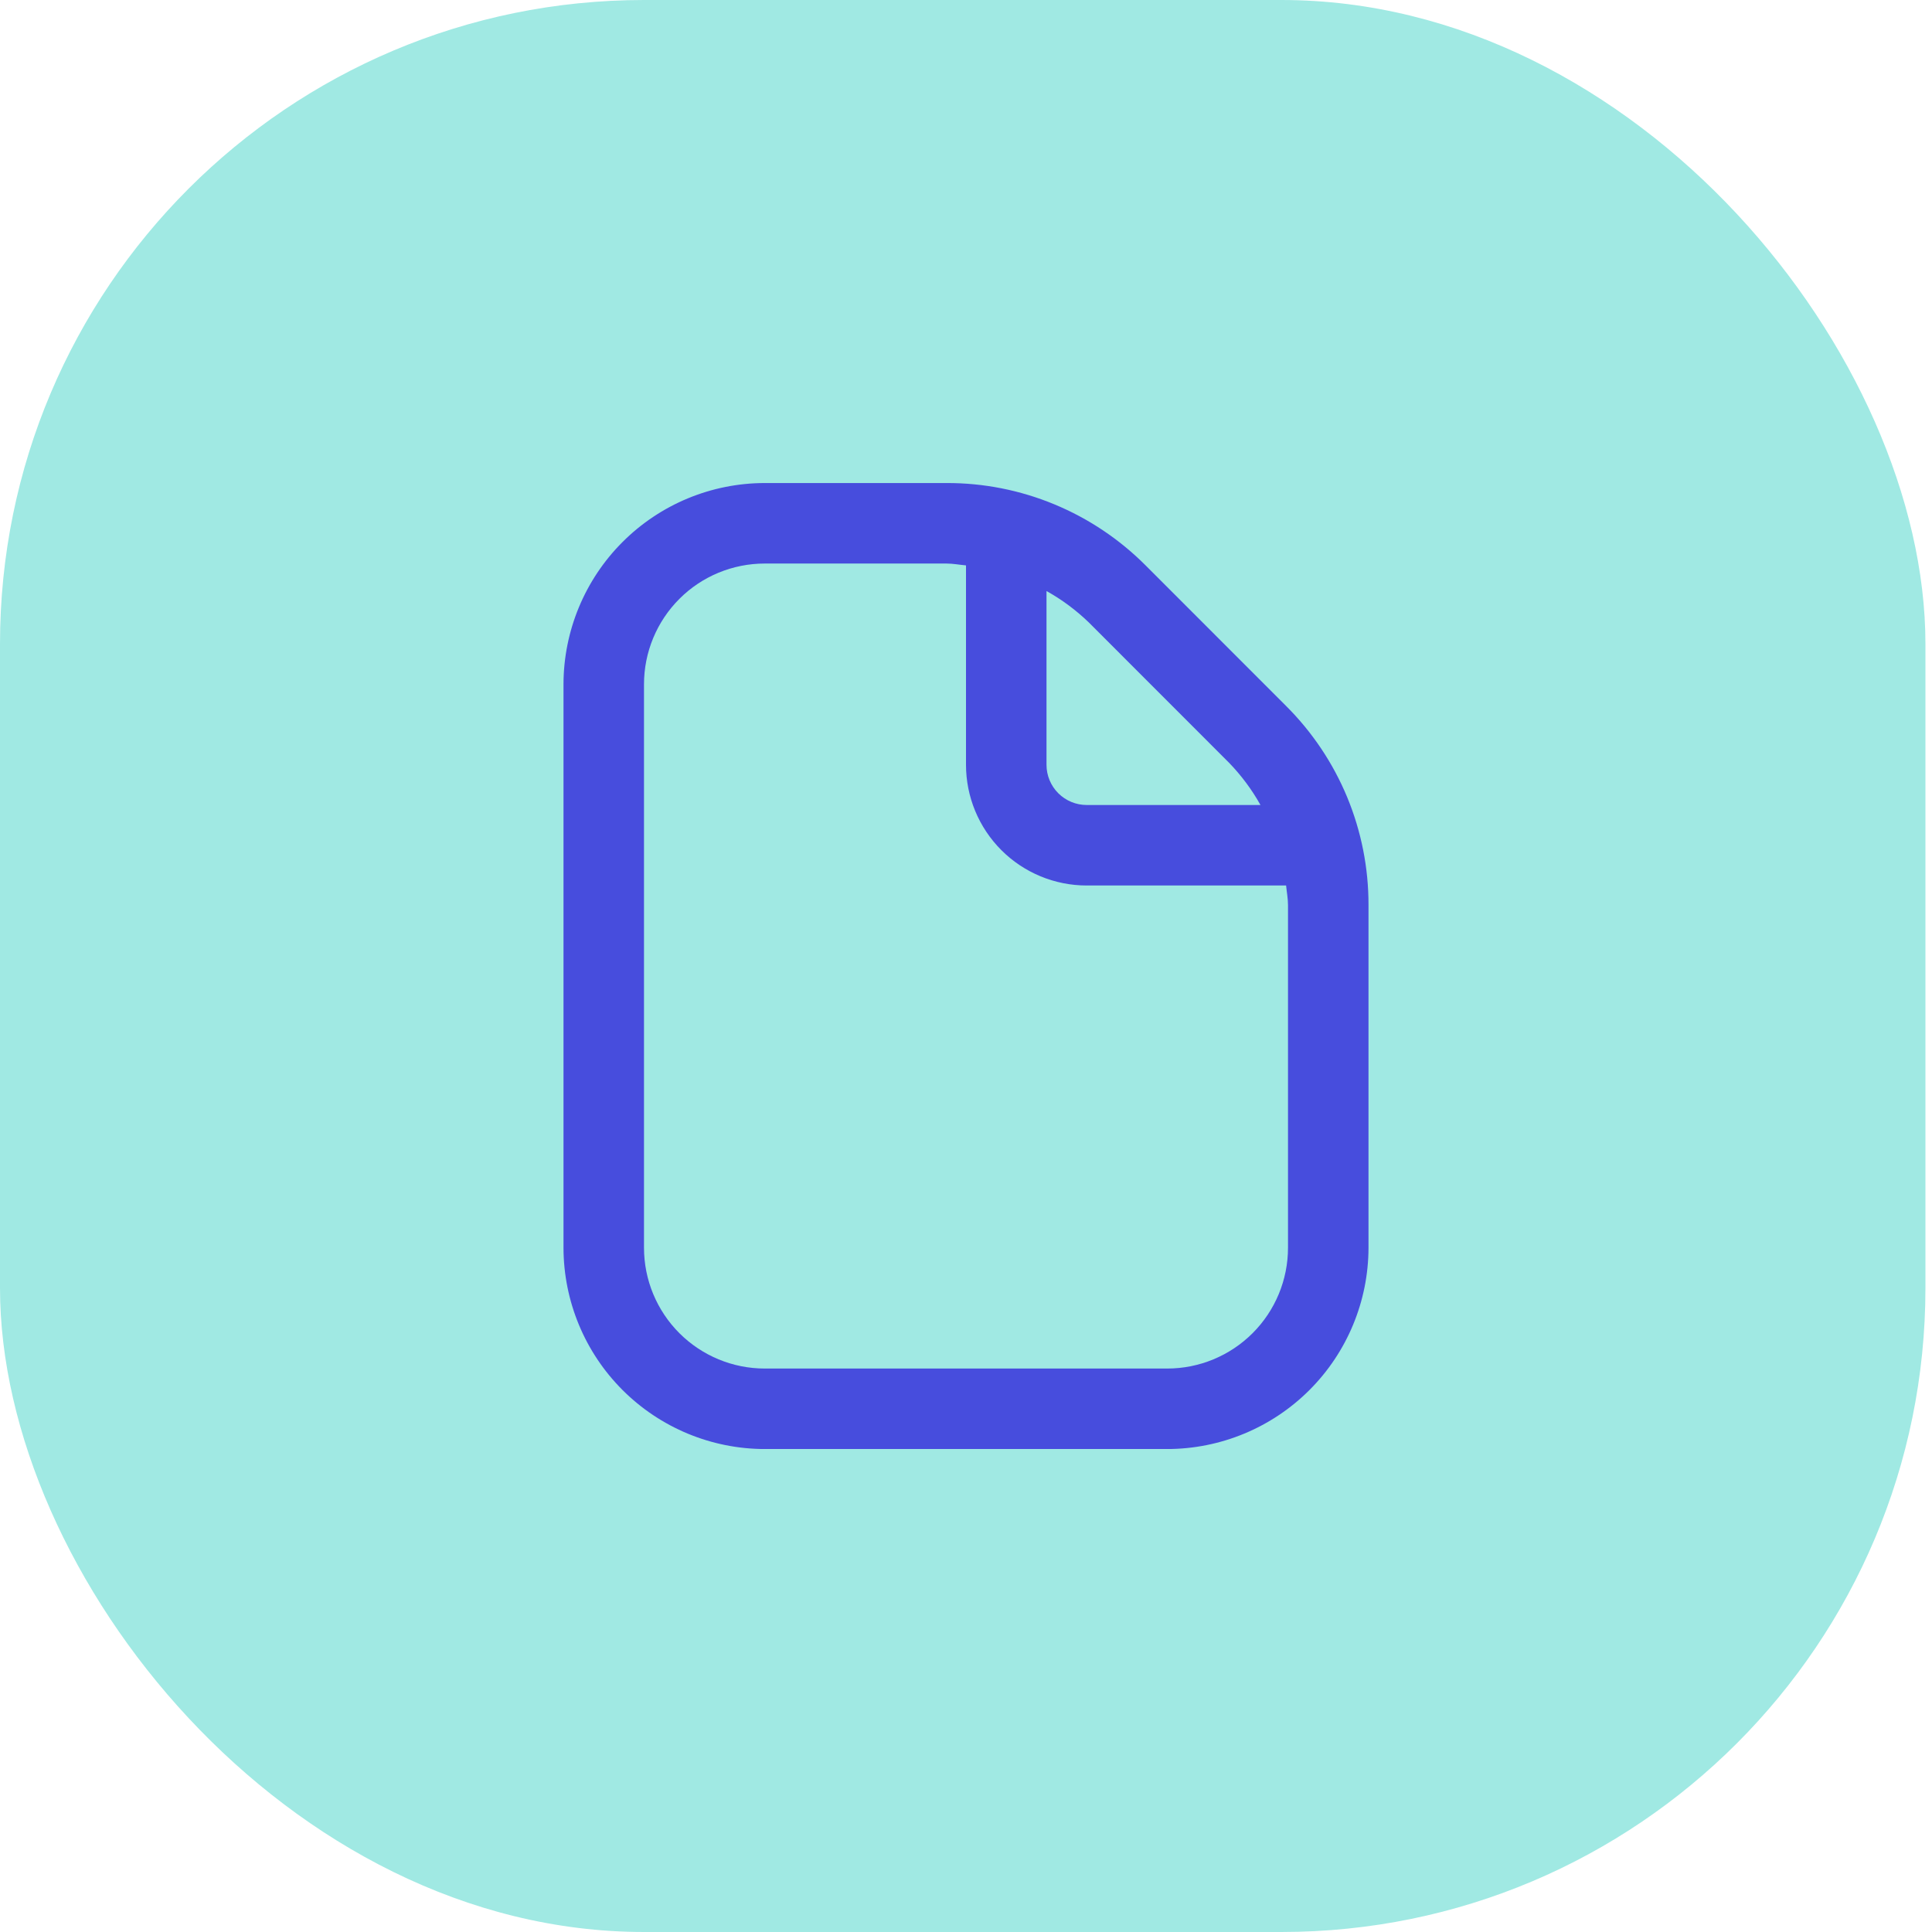 <svg width="48" height="48" viewBox="0 0 48 48" fill="none" xmlns="http://www.w3.org/2000/svg">
<rect width="47.837" height="48" rx="16" fill="#A0E9E3"/>
<g clip-path="url(#clip0_1262_180)">
<path d="M31.949 17.536L28.465 14.05C27.816 13.399 27.045 12.882 26.195 12.53C25.346 12.178 24.435 11.998 23.515 12.001H19C17.674 12.002 16.404 12.529 15.466 13.467C14.529 14.404 14.002 15.675 14 17V31C14.002 32.326 14.529 33.597 15.466 34.534C16.404 35.472 17.674 35.999 19 36.001H29C30.326 35.999 31.596 35.472 32.534 34.534C33.471 33.597 33.998 32.326 34 31V22.485C34.002 21.566 33.822 20.655 33.47 19.805C33.118 18.956 32.601 18.185 31.949 17.536V17.536ZM30.535 18.95C30.84 19.265 31.103 19.618 31.316 20H27C26.735 20 26.48 19.895 26.293 19.708C26.105 19.52 26 19.266 26 19V14.684C26.383 14.897 26.736 15.16 27.051 15.464L30.535 18.95ZM32 31C32 31.796 31.684 32.559 31.121 33.122C30.559 33.684 29.796 34.001 29 34.001H19C18.204 34.001 17.441 33.684 16.879 33.122C16.316 32.559 16 31.796 16 31V17C16 16.205 16.316 15.442 16.879 14.879C17.441 14.316 18.204 14.001 19 14.001H23.515C23.679 14.001 23.838 14.033 24 14.047V19C24 19.796 24.316 20.559 24.879 21.122C25.441 21.684 26.204 22 27 22H31.953C31.968 22.163 32 22.32 32 22.485V31Z" fill="#474DDD"/>
</g>
<defs>
<clipPath id="clip0_1262_180">
<rect width="24" height="24" fill="white" transform="translate(12 12)"/>
</clipPath>
</defs>
</svg>
